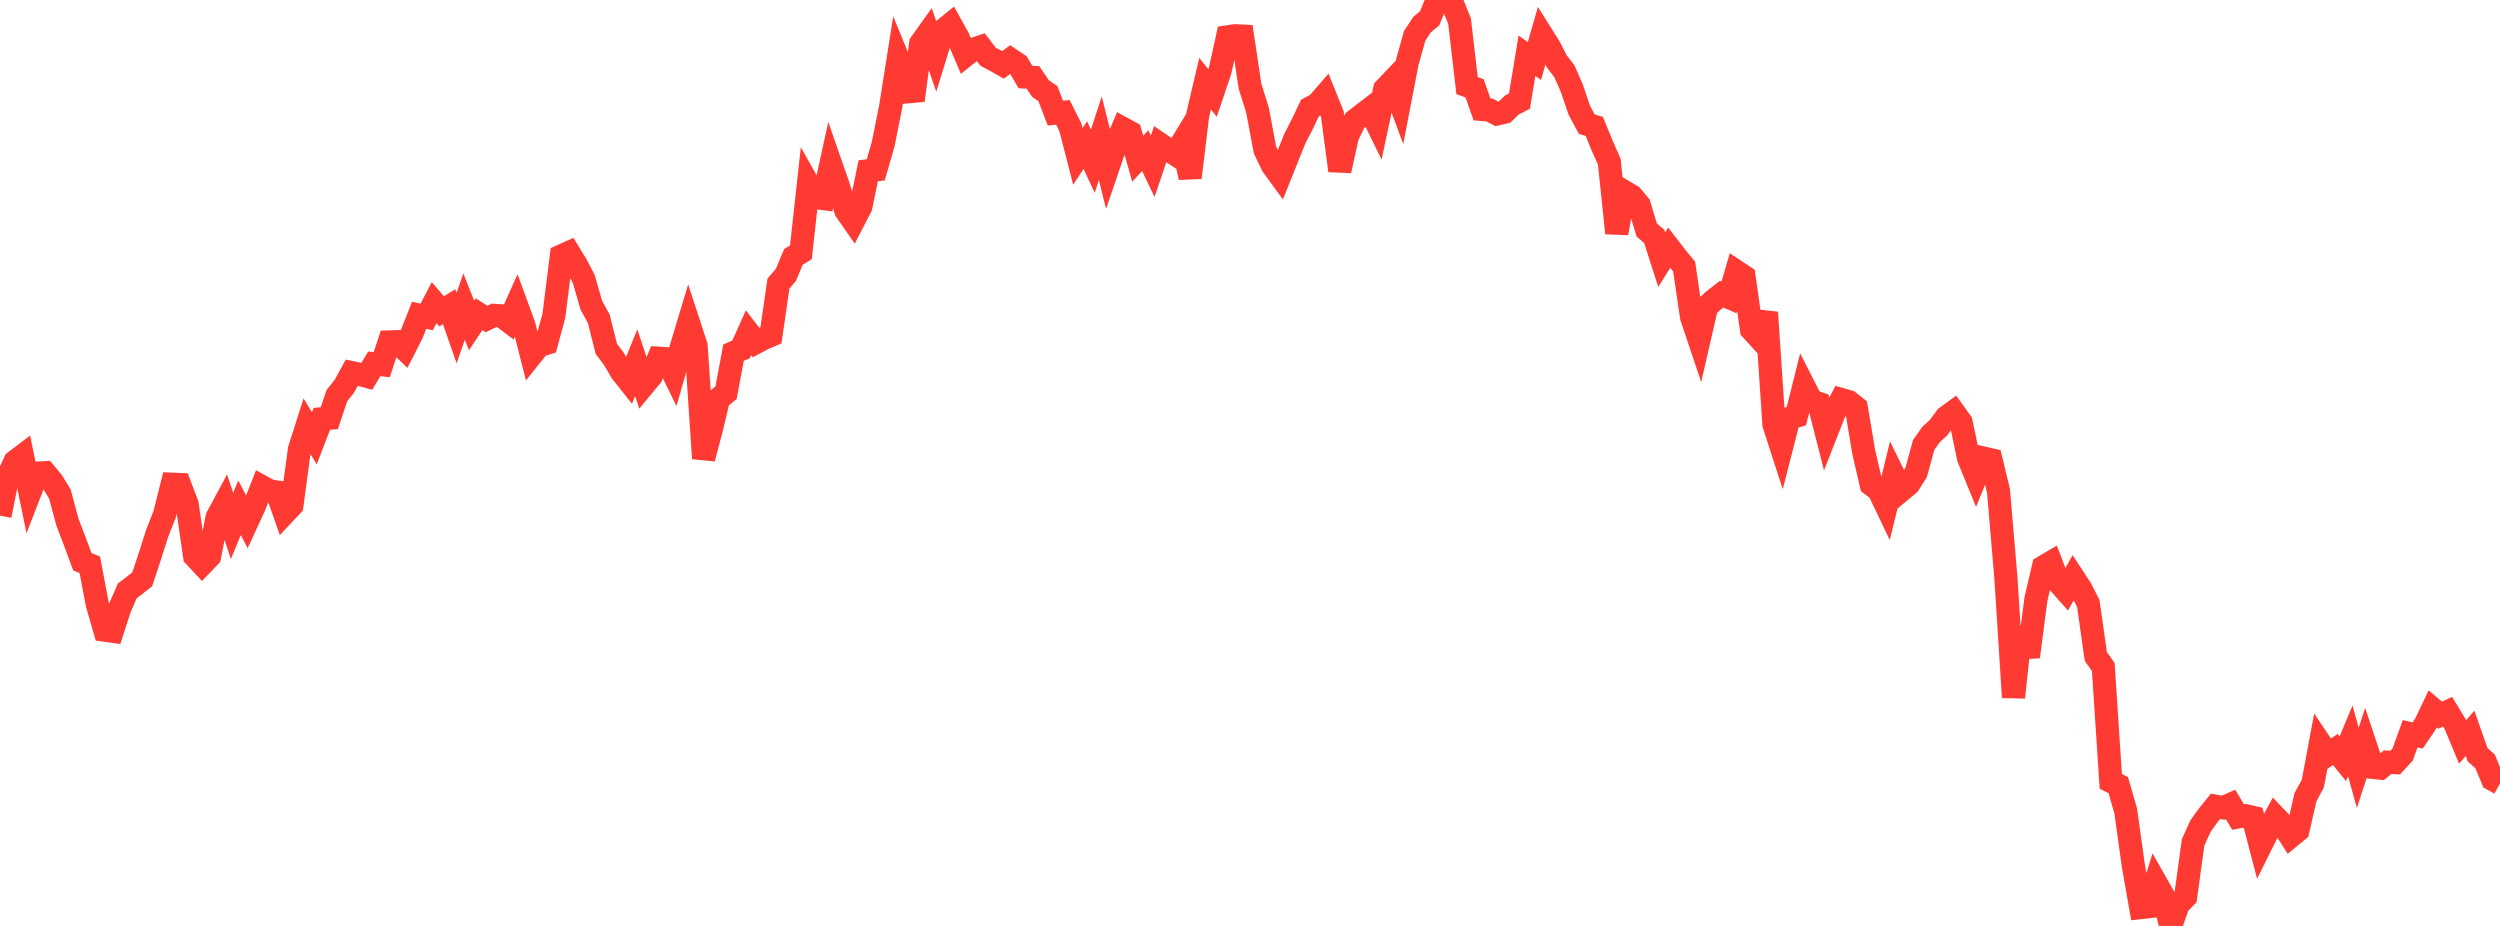 <?xml version="1.0" standalone="no"?>
<!DOCTYPE svg PUBLIC "-//W3C//DTD SVG 1.1//EN" "http://www.w3.org/Graphics/SVG/1.1/DTD/svg11.dtd">

<svg width="135" height="50" viewBox="0 0 135 50" preserveAspectRatio="none" 
  xmlns="http://www.w3.org/2000/svg"
  xmlns:xlink="http://www.w3.org/1999/xlink">


<polyline points="0.0, 27.842 0.404, 25.8 0.808, 24.922 1.213, 24.615 1.617, 26.589 2.021, 25.547 2.425, 25.526 2.829, 26.015 3.234, 26.677 3.638, 28.185 4.042, 29.241 4.446, 30.332 4.85, 30.502 5.254, 32.629 5.659, 34.03 6.063, 34.088 6.467, 32.841 6.871, 31.91 7.275, 31.601 7.68, 31.283 8.084, 30.067 8.488, 28.796 8.892, 27.771 9.296, 26.148 9.701, 26.165 10.105, 27.229 10.509, 30.03 10.913, 30.464 11.317, 30.042 11.722, 27.943 12.126, 27.19 12.53, 28.398 12.934, 27.419 13.338, 28.188 13.743, 27.31 14.147, 26.282 14.551, 26.505 14.955, 26.567 15.359, 27.718 15.763, 27.288 16.168, 24.279 16.572, 23.007 16.976, 23.667 17.38, 22.616 17.784, 22.584 18.189, 21.369 18.593, 20.859 18.997, 20.123 19.401, 20.208 19.805, 20.32 20.21, 19.647 20.614, 19.693 21.018, 18.465 21.422, 18.453 21.826, 18.836 22.231, 18.043 22.635, 17.022 23.039, 17.117 23.443, 16.342 23.847, 16.813 24.251, 16.561 24.656, 17.72 25.06, 16.557 25.464, 17.573 25.868, 16.965 26.272, 17.226 26.677, 17.03 27.081, 17.056 27.485, 17.362 27.889, 16.465 28.293, 17.569 28.698, 19.172 29.102, 18.666 29.506, 18.541 29.91, 17.049 30.314, 13.822 30.719, 13.639 31.123, 14.298 31.527, 15.075 31.931, 16.481 32.335, 17.217 32.74, 18.832 33.144, 19.371 33.548, 20.067 33.952, 20.577 34.356, 19.585 34.76, 20.799 35.165, 20.309 35.569, 19.342 35.973, 19.367 36.377, 20.193 36.781, 18.786 37.186, 17.443 37.59, 18.677 37.994, 24.758 38.398, 23.227 38.802, 21.538 39.207, 21.206 39.611, 19.042 40.015, 18.87 40.419, 17.968 40.823, 18.494 41.228, 18.28 41.632, 18.105 42.036, 15.312 42.44, 14.841 42.844, 13.874 43.249, 13.624 43.653, 9.952 44.057, 10.671 44.461, 10.723 44.865, 8.88 45.269, 10.04 45.674, 11.37 46.078, 11.949 46.482, 11.168 46.886, 9.221 47.29, 9.172 47.695, 7.771 48.099, 5.741 48.503, 3.184 48.907, 4.169 49.311, 5.422 49.716, 2.35 50.12, 1.784 50.524, 2.946 50.928, 1.636 51.332, 1.308 51.737, 2.039 52.141, 2.987 52.545, 2.664 52.949, 2.53 53.353, 3.061 53.757, 3.275 54.162, 3.505 54.566, 3.205 54.97, 3.473 55.374, 4.16 55.778, 4.181 56.183, 4.777 56.587, 5.059 56.991, 6.108 57.395, 6.067 57.799, 6.873 58.204, 8.448 58.608, 7.831 59.012, 8.706 59.416, 7.465 59.82, 9.073 60.225, 7.886 60.629, 6.935 61.033, 7.154 61.437, 8.571 61.841, 8.134 62.246, 8.982 62.65, 7.789 63.054, 8.064 63.458, 8.329 63.862, 7.667 64.266, 9.592 64.671, 6.239 65.075, 4.517 65.479, 5.021 65.883, 3.824 66.287, 1.991 66.692, 1.931 67.096, 1.95 67.5, 4.658 67.904, 5.941 68.308, 8.097 68.713, 8.935 69.117, 9.489 69.521, 8.482 69.925, 7.477 70.329, 6.691 70.734, 5.838 71.138, 5.624 71.542, 5.158 71.946, 6.162 72.35, 9.217 72.754, 7.374 73.159, 6.511 73.563, 6.197 73.967, 5.886 74.371, 6.715 74.775, 4.808 75.18, 4.384 75.584, 5.469 75.988, 3.376 76.392, 1.936 76.796, 1.325 77.201, 0.989 77.605, 0.0 78.009, 0.069 78.413, 0.14 78.817, 1.148 79.222, 4.626 79.626, 4.765 80.03, 5.909 80.434, 5.94 80.838, 6.152 81.243, 6.059 81.647, 5.666 82.051, 5.46 82.455, 3.009 82.859, 3.297 83.263, 1.889 83.668, 2.533 84.072, 3.321 84.476, 3.845 84.88, 4.766 85.284, 5.958 85.689, 6.708 86.093, 6.828 86.497, 7.819 86.901, 8.729 87.305, 12.589 87.71, 10.348 88.114, 10.587 88.518, 11.071 88.922, 12.417 89.326, 12.764 89.731, 14.024 90.135, 13.379 90.539, 13.901 90.943, 14.394 91.347, 17.129 91.751, 18.331 92.156, 16.564 92.56, 16.203 92.964, 15.884 93.368, 16.06 93.772, 14.663 94.177, 14.931 94.581, 17.795 94.985, 18.238 95.389, 16.871 95.793, 22.921 96.198, 24.172 96.602, 22.592 97.006, 22.47 97.41, 20.853 97.814, 21.646 98.219, 21.786 98.623, 23.37 99.027, 22.337 99.431, 21.576 99.835, 21.692 100.24, 22.013 100.644, 24.423 101.048, 26.164 101.452, 26.471 101.856, 27.314 102.26, 25.659 102.665, 26.484 103.069, 26.148 103.473, 25.51 103.877, 24.031 104.281, 23.459 104.686, 23.089 105.09, 22.534 105.494, 22.239 105.898, 22.802 106.302, 24.733 106.707, 25.723 107.111, 24.738 107.515, 24.83 107.919, 26.508 108.323, 31.257 108.728, 37.657 109.132, 33.913 109.536, 35.463 109.94, 32.356 110.344, 30.614 110.749, 30.375 111.153, 31.444 111.557, 31.898 111.961, 31.181 112.365, 31.798 112.769, 32.589 113.174, 35.45 113.578, 36.017 113.982, 42.193 114.386, 42.396 114.79, 43.792 115.195, 46.715 115.599, 49.008 116.003, 48.963 116.407, 47.649 116.811, 48.361 117.216, 50.0 117.62, 48.847 118.024, 48.431 118.428, 45.486 118.832, 44.601 119.237, 44.037 119.641, 43.538 120.045, 43.619 120.449, 43.439 120.853, 44.117 121.257, 44.045 121.662, 44.139 122.066, 45.682 122.47, 44.869 122.874, 44.12 123.278, 44.542 123.683, 45.176 124.087, 44.844 124.491, 43.057 124.895, 42.308 125.299, 40.145 125.704, 40.747 126.108, 40.473 126.512, 40.973 126.916, 40.005 127.32, 41.465 127.725, 40.223 128.129, 41.436 128.533, 41.48 128.937, 41.155 129.341, 41.179 129.746, 40.739 130.15, 39.62 130.554, 39.715 130.958, 39.122 131.362, 38.278 131.766, 38.62 132.171, 38.433 132.575, 39.095 132.979, 40.066 133.383, 39.6 133.787, 40.752 134.192, 41.111 134.596, 42.083 135.0, 42.309" fill="none" stroke="#ff3a33" stroke-width="1.25"/>

</svg>